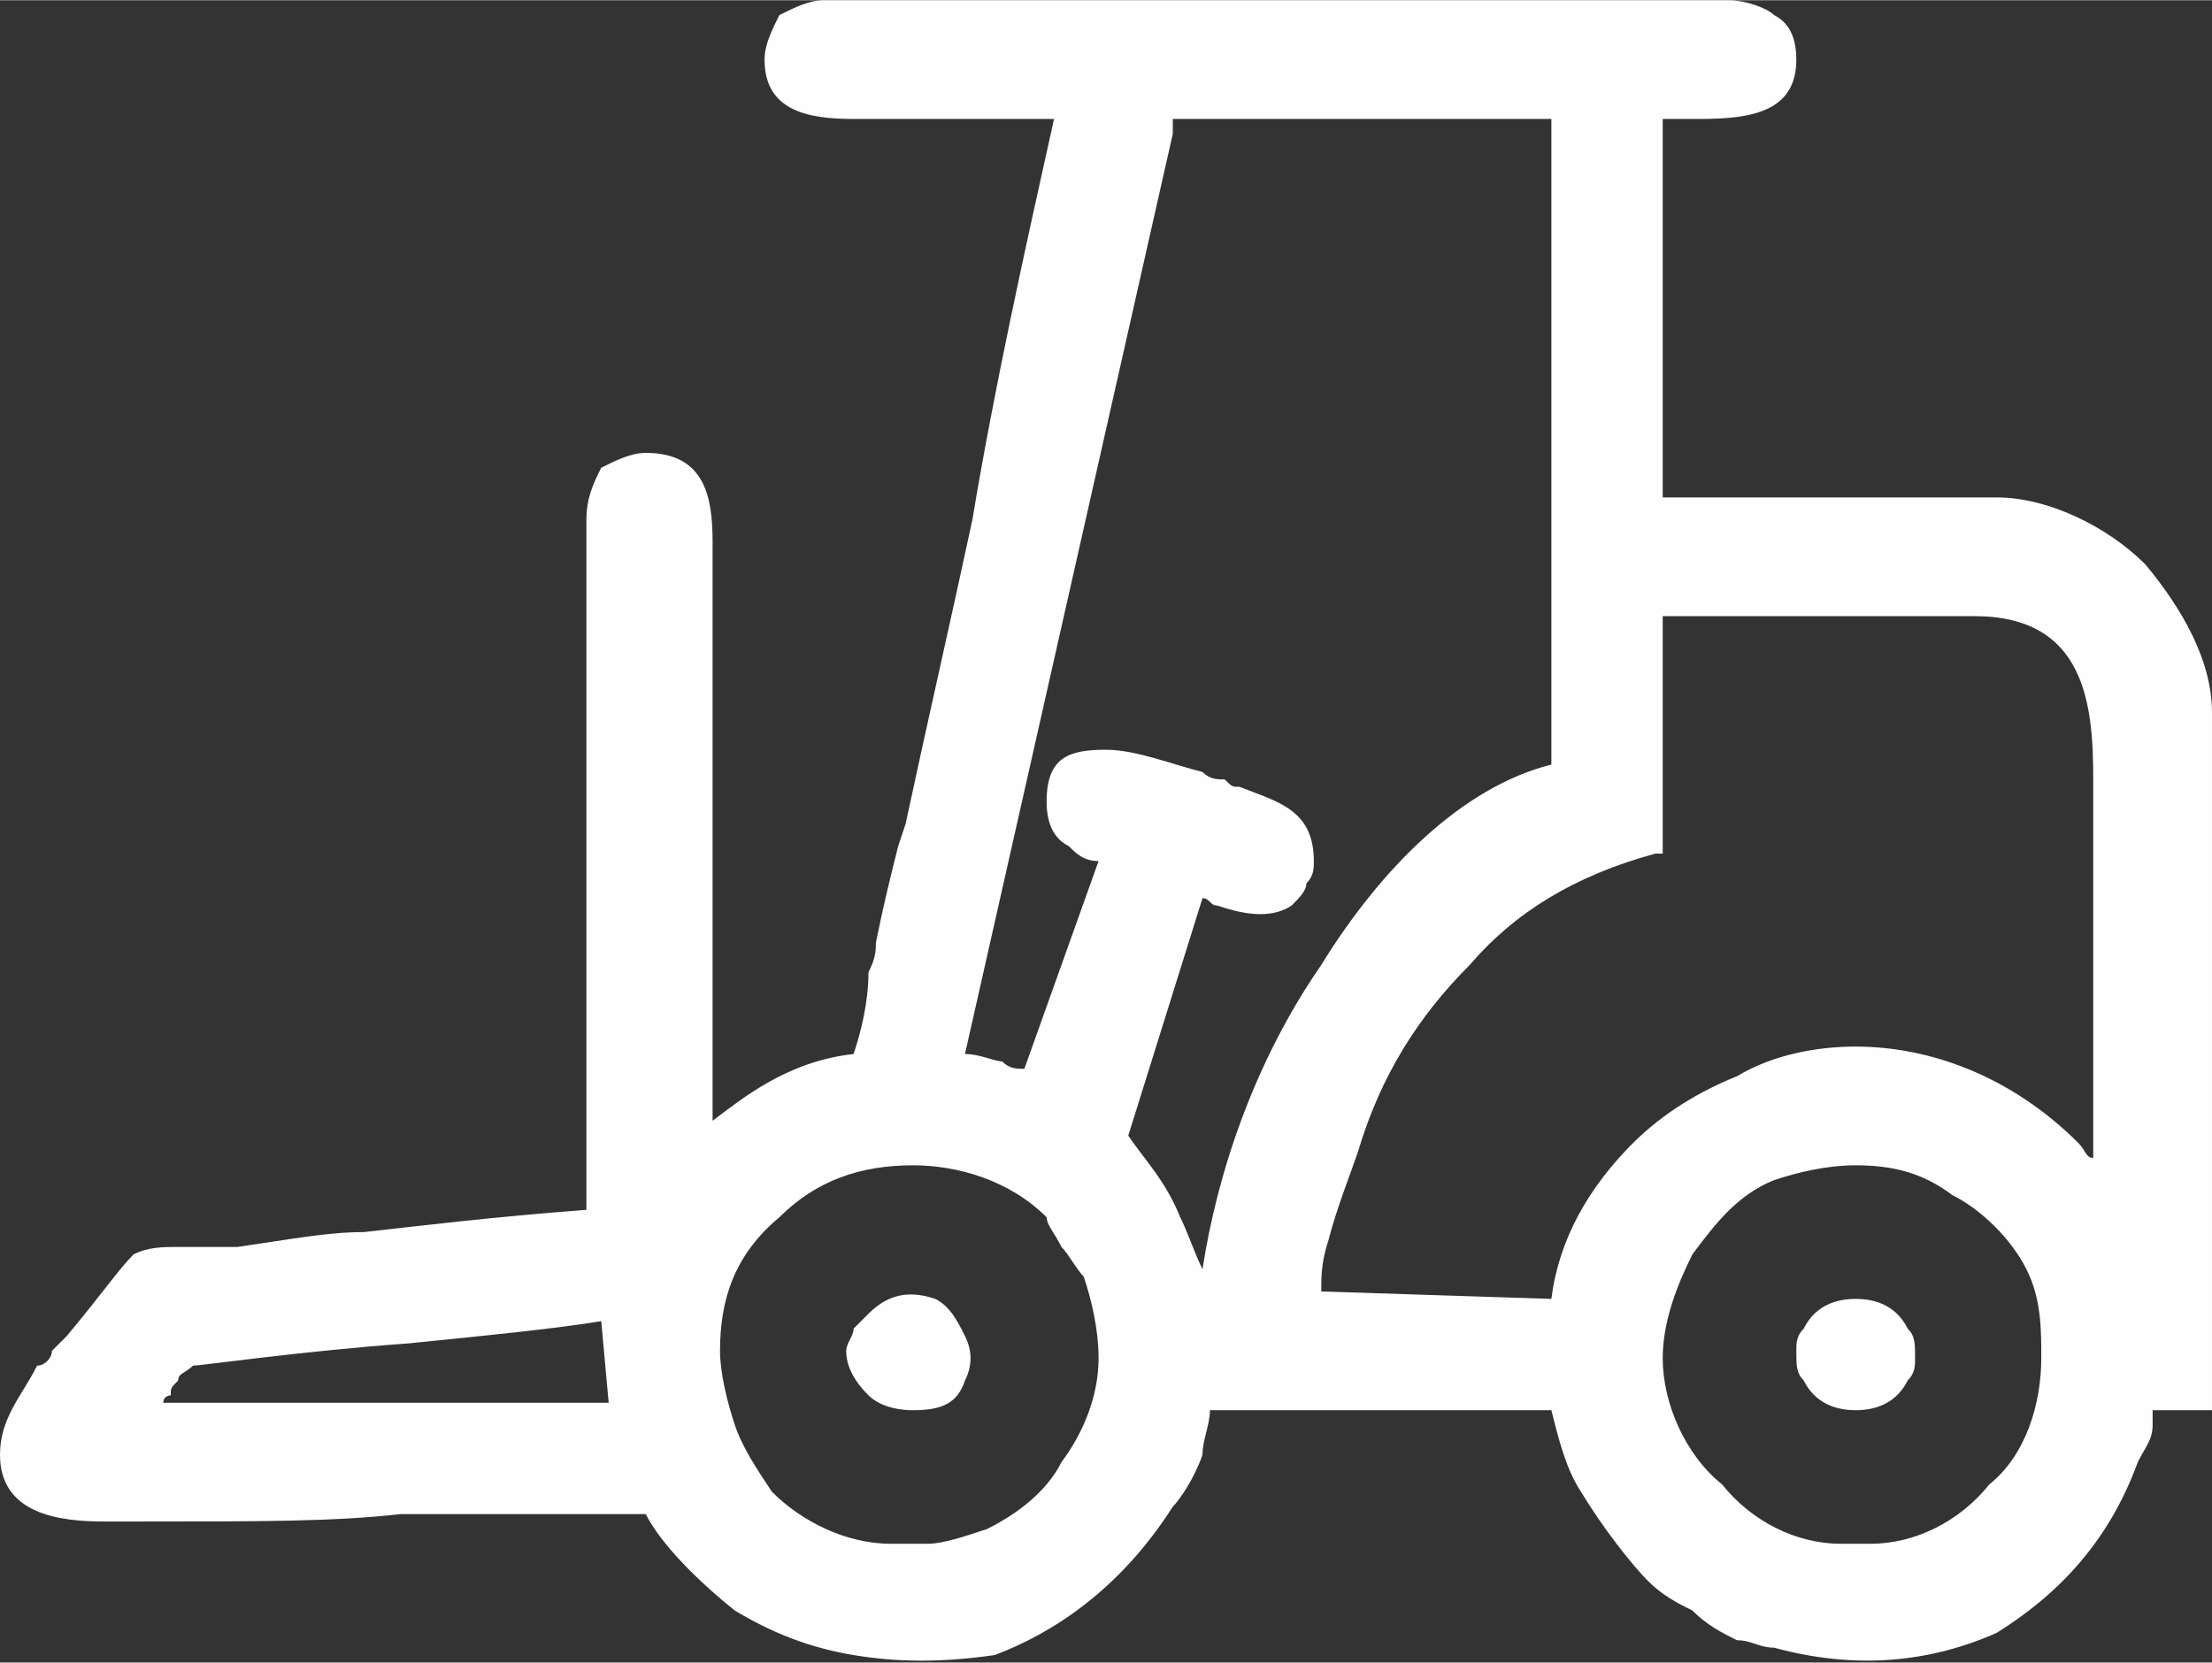 <?xml version="1.0" encoding="UTF-8"?>
<!DOCTYPE svg PUBLIC "-//W3C//DTD SVG 1.1//EN" "http://www.w3.org/Graphics/SVG/1.1/DTD/svg11.dtd">
<!-- Creator: CorelDRAW -->
<svg xmlns="http://www.w3.org/2000/svg" xml:space="preserve" width="266px" height="200px" version="1.1" style="shape-rendering:geometricPrecision; text-rendering:geometricPrecision; image-rendering:optimizeQuality; fill-rule:evenodd; clip-rule:evenodd"
viewBox="0 0 2.98 2.24"
 xmlns:xlink="http://www.w3.org/1999/xlink"
 xmlns:xodm="http://www.corel.com/coreldraw/odm/2003">
 <rect x="0" y="0" width="2.98" height="2.24" fill="#333333" stroke="none"/>
 <defs>
  <style type="text/css">
   <![CDATA[
    .fil0 {fill:#FEFEFE;fill-rule:nonzero}
   ]]>
  </style>
 </defs>
 <g id="Слой_x0020_1">
  <path class="fil0" d="M2.57 1.86c-0.01,0.02 -0.03,0.04 -0.07,0.04 -0.04,0 -0.06,-0.02 -0.07,-0.04 -0.01,-0.01 -0.01,-0.02 -0.01,-0.04 0,-0.01 0,-0.02 0.01,-0.03 0.01,-0.02 0.03,-0.04 0.07,-0.04 0.04,0 0.06,0.02 0.07,0.04 0.01,0.01 0.01,0.02 0.01,0.04 0,0.01 0,0.02 -0.01,0.03l0 0zm-1.4 0.02c-0.02,-0.02 -0.03,-0.04 -0.03,-0.06 0,-0.01 0.01,-0.02 0.01,-0.03 0.01,-0.01 0.02,-0.02 0.02,-0.02 0.03,-0.03 0.06,-0.03 0.09,-0.02 0.02,0.01 0.03,0.03 0.04,0.05 0.01,0.02 0.01,0.04 0,0.06 -0.01,0.03 -0.03,0.04 -0.07,0.04 -0.03,0 -0.05,-0.01 -0.06,-0.02zm1.11 -0.19c-0.02,0.04 -0.04,0.09 -0.04,0.14 0,0.06 0.03,0.13 0.08,0.17 0.04,0.05 0.1,0.08 0.16,0.08l0.04 0c0.06,0 0.12,-0.03 0.16,-0.08 0.05,-0.04 0.07,-0.11 0.07,-0.17 0,-0.04 0,-0.08 -0.02,-0.12 -0.02,-0.04 -0.06,-0.08 -0.1,-0.1 -0.04,-0.03 -0.08,-0.04 -0.13,-0.04 -0.04,0 -0.08,0.01 -0.11,0.02 -0.05,0.02 -0.08,0.06 -0.11,0.1zm-1.08 0.39l0.05 0c0.02,0 0.05,-0.01 0.08,-0.02 0.04,-0.02 0.08,-0.05 0.1,-0.09 0.03,-0.04 0.05,-0.09 0.05,-0.14 0,-0.04 -0.01,-0.08 -0.02,-0.11 -0.01,-0.01 -0.02,-0.03 -0.03,-0.04 -0.01,-0.02 -0.02,-0.03 -0.02,-0.04 -0.05,-0.05 -0.12,-0.07 -0.18,-0.07 -0.07,0 -0.13,0.02 -0.18,0.07 -0.06,0.05 -0.08,0.11 -0.08,0.18 0,0.03 0.01,0.07 0.02,0.1 0.01,0.03 0.03,0.06 0.05,0.09 0.04,0.04 0.1,0.07 0.16,0.07zm-0.98 -0.19l0.6 0 -0.01 -0.11c-0.06,0.01 -0.16,0.02 -0.26,0.03 -0.14,0.01 -0.28,0.03 -0.29,0.03 -0.01,0.01 -0.02,0.01 -0.02,0.02 -0.01,0.01 -0.01,0.01 -0.01,0.02 0,0 -0.01,0 -0.01,0.01zm1.56 -0.15l0.31 0.01c0.01,-0.08 0.05,-0.15 0.11,-0.21 0.04,-0.04 0.09,-0.07 0.14,-0.09 0.05,-0.03 0.11,-0.04 0.16,-0.04 0.1,0 0.21,0.04 0.3,0.13 0.01,0.01 0.01,0.02 0.02,0.02 0,0 0,0.01 0,0.01l0 -0.44c0,-0.01 0,-0.02 0,-0.04 0,-0.01 0,-0.02 0,-0.04 0,-0.1 -0.01,-0.22 -0.16,-0.22l-0.42 0 0 0.32 -0.01 0c-0.11,0.03 -0.19,0.08 -0.25,0.15 -0.07,0.07 -0.12,0.15 -0.15,0.25 -0.01,0.03 -0.03,0.08 -0.04,0.12 -0.01,0.03 -0.01,0.05 -0.01,0.07zm-0.34 -0.6c-0.02,-0.01 -0.03,-0.03 -0.03,-0.06 0,-0.06 0.03,-0.07 0.08,-0.07 0.04,0 0.09,0.02 0.13,0.03 0.01,0.01 0.02,0.01 0.03,0.01 0.01,0.01 0.01,0.01 0.02,0.01 0.05,0.02 0.1,0.03 0.1,0.1 0,0.01 0,0.02 -0.01,0.03 0,0.01 -0.01,0.02 -0.02,0.03 -0.03,0.02 -0.07,0.01 -0.1,0 -0.01,0 -0.01,-0.01 -0.02,-0.01l-0.1 0.32c0.02,0.03 0.05,0.06 0.07,0.11 0.01,0.02 0.02,0.05 0.03,0.07 0.02,-0.13 0.07,-0.28 0.16,-0.41 0.08,-0.13 0.19,-0.24 0.31,-0.27l0 -0.87 -0.51 0c0,0 0,0 0,0.01 0,0 0,0 0,0.01l-0.28 1.24c0.02,0 0.04,0.01 0.05,0.01 0.01,0.01 0.02,0.01 0.03,0.01l0.1 -0.28c-0.02,0 -0.03,-0.01 -0.04,-0.02zm-0.29 -0.98c-0.06,0 -0.12,-0.01 -0.12,-0.08 0,-0.02 0.01,-0.04 0.02,-0.06 0.02,-0.01 0.04,-0.02 0.06,-0.02l1.22 0c0.02,0 0.05,0.01 0.06,0.02 0.02,0.01 0.03,0.03 0.03,0.06 0,0.07 -0.06,0.08 -0.13,0.08 -0.01,0 -0.02,0 -0.04,0l-0.01 0 0 0.51 0.45 0c0.07,0 0.15,0.04 0.2,0.09 0.05,0.06 0.09,0.13 0.09,0.2l0 0.94 -0.02 0c0,0 -0.02,0 -0.03,0 -0.01,0 -0.02,0 -0.03,0 0,0.01 0,0.01 0,0.02 0,0.02 -0.01,0.03 -0.02,0.05 -0.04,0.11 -0.11,0.18 -0.19,0.23 -0.09,0.04 -0.19,0.05 -0.3,0.02 -0.02,0 -0.03,-0.01 -0.05,-0.01 -0.02,-0.01 -0.04,-0.02 -0.06,-0.04 -0.02,-0.01 -0.04,-0.02 -0.06,-0.04 -0.02,-0.02 -0.06,-0.07 -0.09,-0.12 -0.02,-0.03 -0.03,-0.07 -0.04,-0.11l-0.46 0c0,0.02 -0.01,0.04 -0.01,0.06 -0.01,0.03 -0.03,0.06 -0.04,0.07 -0.07,0.11 -0.16,0.17 -0.24,0.2 -0.07,0.01 -0.13,0.01 -0.19,0 -0.06,-0.01 -0.11,-0.03 -0.16,-0.06 -0.05,-0.04 -0.1,-0.09 -0.12,-0.13 -0.17,0 -0.25,0 -0.33,0 -0.09,0.01 -0.18,0.01 -0.36,0.01 0,0 -0.01,0 -0.01,0 -0.01,0 -0.02,0 -0.03,0 -0.06,0 -0.14,-0.01 -0.14,-0.09 0,-0.05 0.03,-0.08 0.05,-0.12 0.01,0 0.02,-0.01 0.02,-0.02l0 0 0.02 -0.02c0.05,-0.06 0.07,-0.09 0.09,-0.11 0.02,-0.01 0.04,-0.01 0.06,-0.01 0.02,0 0.04,0 0.08,0 0.07,-0.01 0.12,-0.02 0.17,-0.02 0.09,-0.01 0.17,-0.02 0.3,-0.03l0 -0.93c0,-0.03 0.01,-0.05 0.02,-0.07 0.02,-0.01 0.04,-0.02 0.06,-0.02 0.08,0 0.09,0.06 0.09,0.12l0 0c0,0.02 0,0.03 0,0.04 0,0.02 0,0.03 0,0.04l0 0.7c0.04,-0.03 0.1,-0.08 0.19,-0.09 0.01,-0.03 0.02,-0.07 0.02,-0.11 0.01,-0.02 0.01,-0.03 0.01,-0.04 0.01,-0.05 0.02,-0.09 0.03,-0.13l0.01 -0.03c0.03,-0.14 0.06,-0.27 0.09,-0.41 0.03,-0.18 0.07,-0.36 0.11,-0.54l-0.21 0 0 0c-0.01,0 -0.02,0 -0.03,0 -0.01,0 -0.02,0 -0.03,0zm1.75 1.74c0,0.01 0,0 0,0 0,0 0,0 0,0z"/>
 </g>
</svg>
